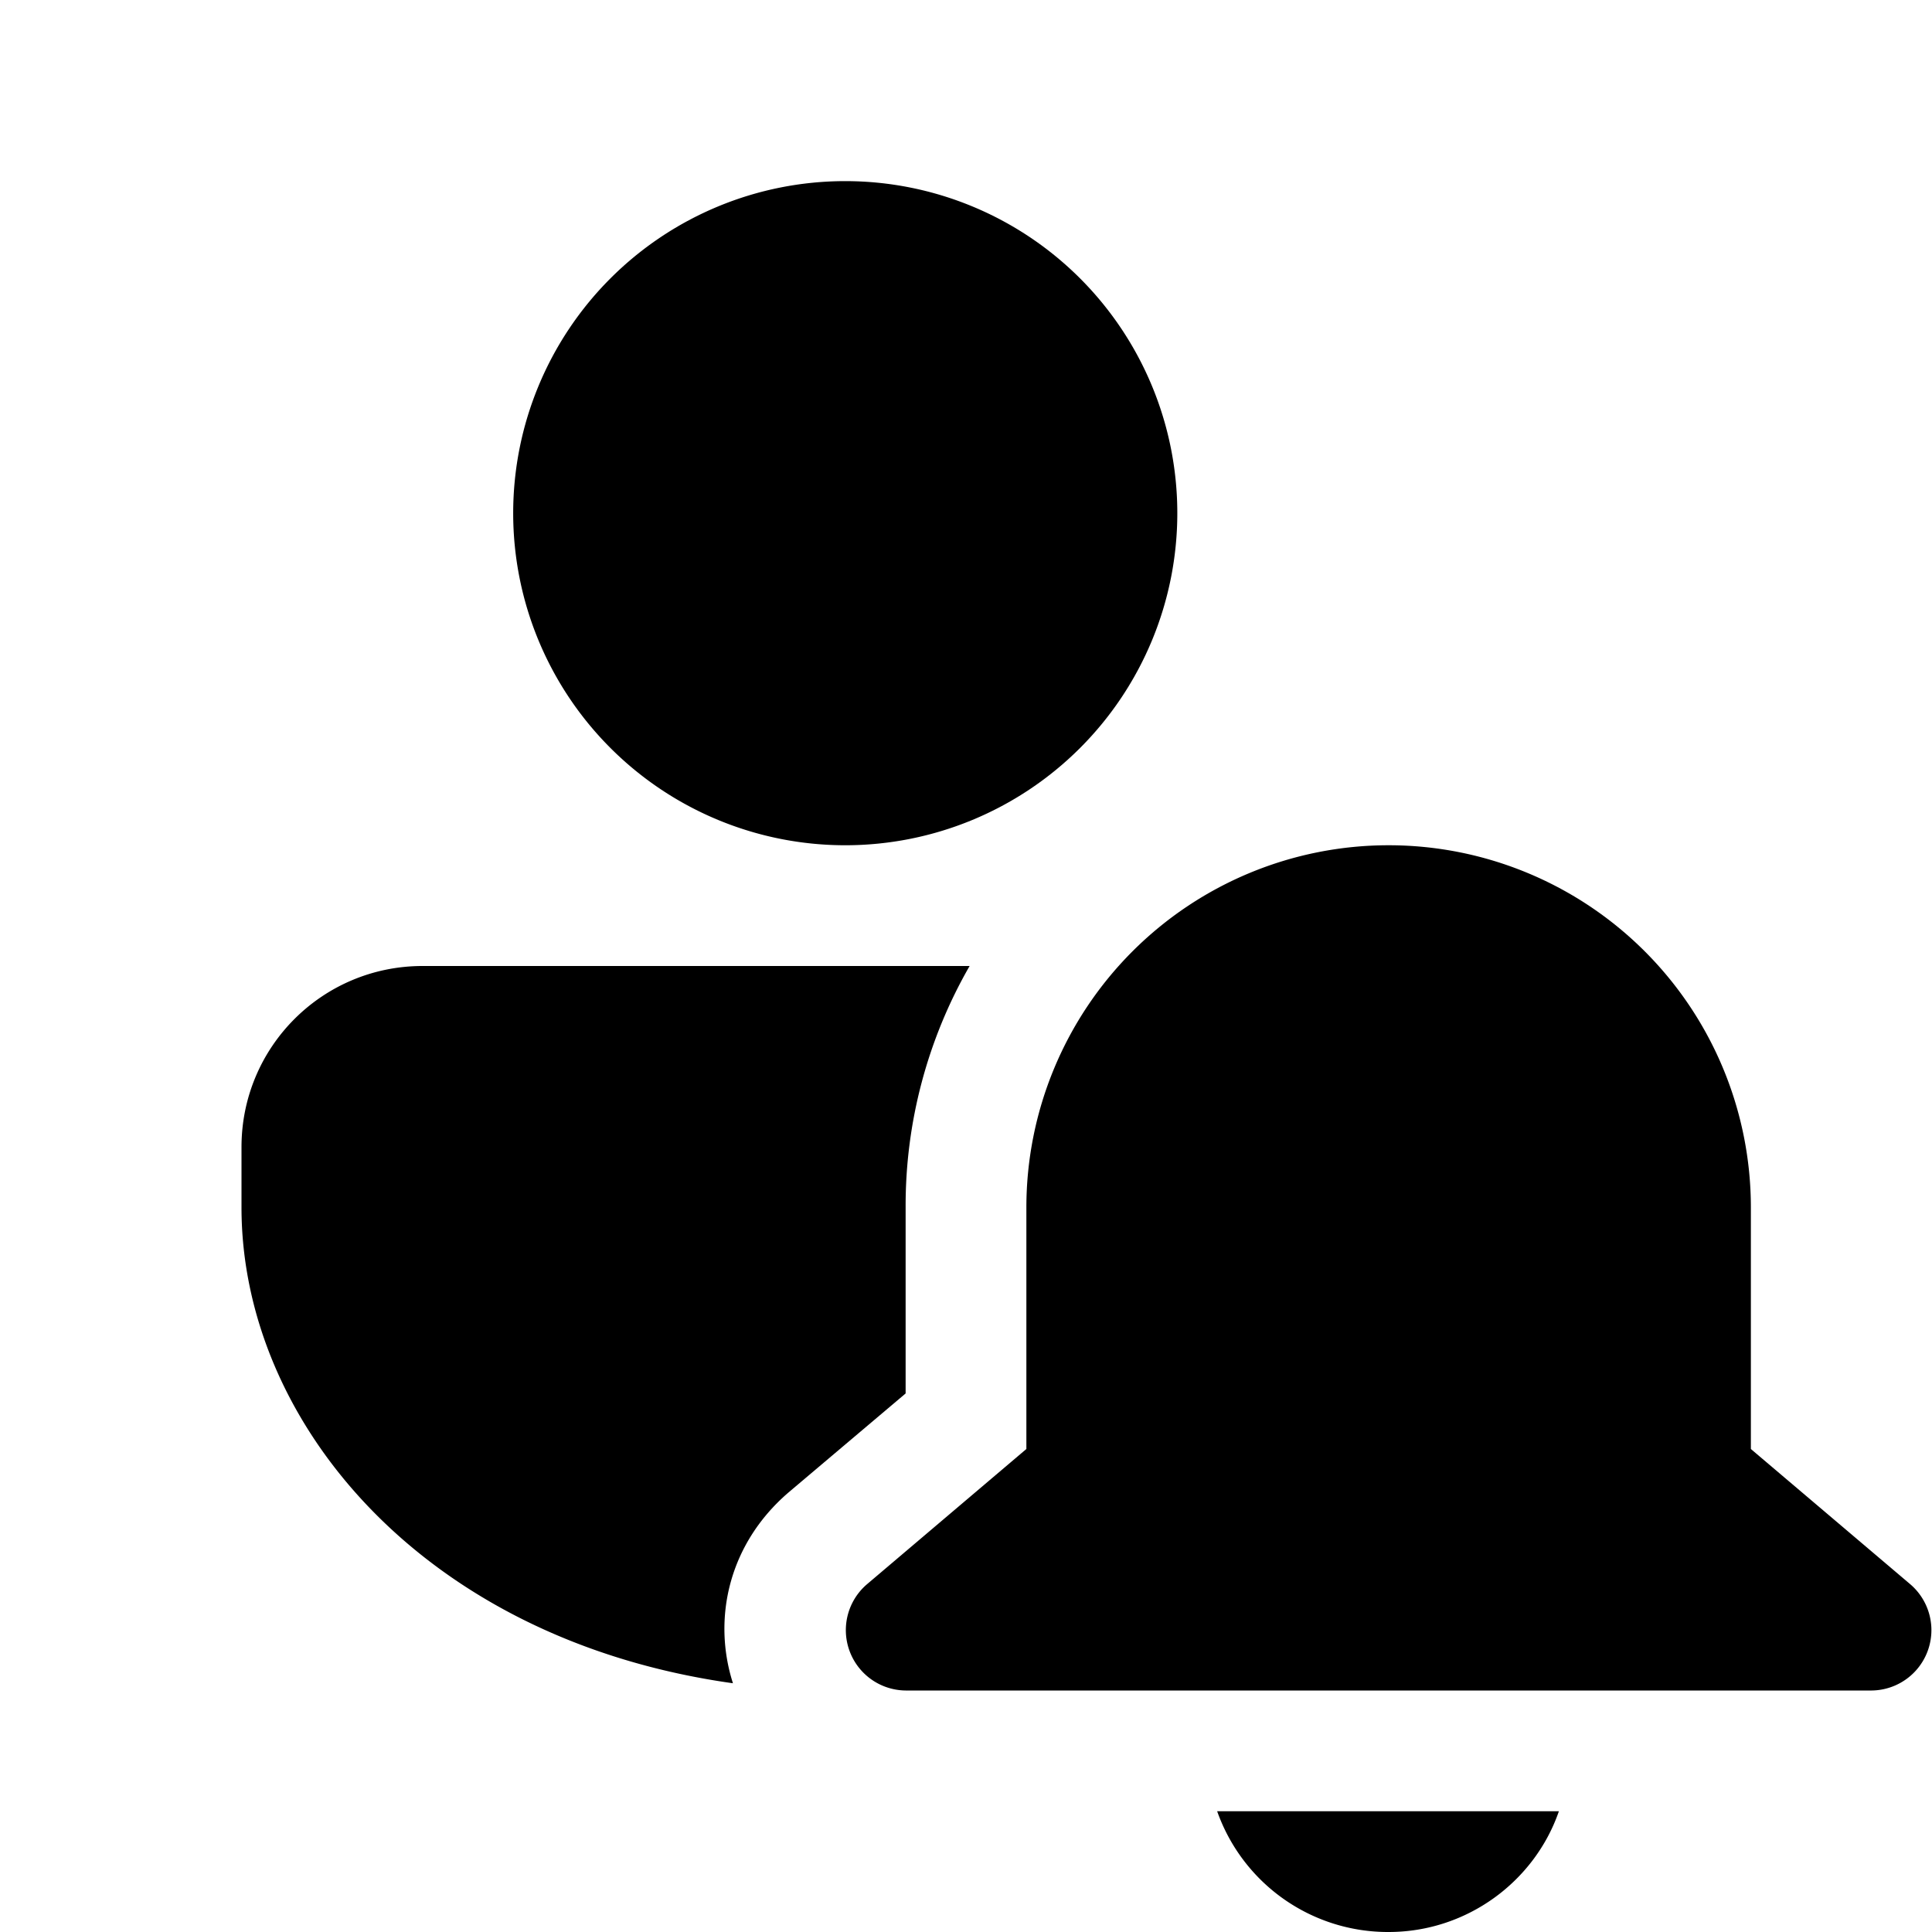 <svg width="16" height="16" viewBox="0 0 16 16" xmlns="http://www.w3.org/2000/svg"><path d="M6.53 12.36c-.5.43-.63 1.05-.46 1.58C3.5 13.58 2 11.77 2 10v-.5C2 8.67 2.67 8 3.5 8h4.53a3.98 3.98 0 0 0-.53 2v1.54l-.97.82ZM7 1.5A2.75 2.75 0 1 1 7 7a2.75 2.75 0 0 1 0-5.5ZM8.5 10a3 3 0 0 1 6 0v2l1.32 1.12a.5.5 0 0 1-.32.88h-8a.5.5 0 0 1-.32-.88L8.5 12v-2Zm3 6a1.5 1.5 0 0 1-1.42-1h2.83c-.2.58-.76 1-1.41 1Z"/></svg>
